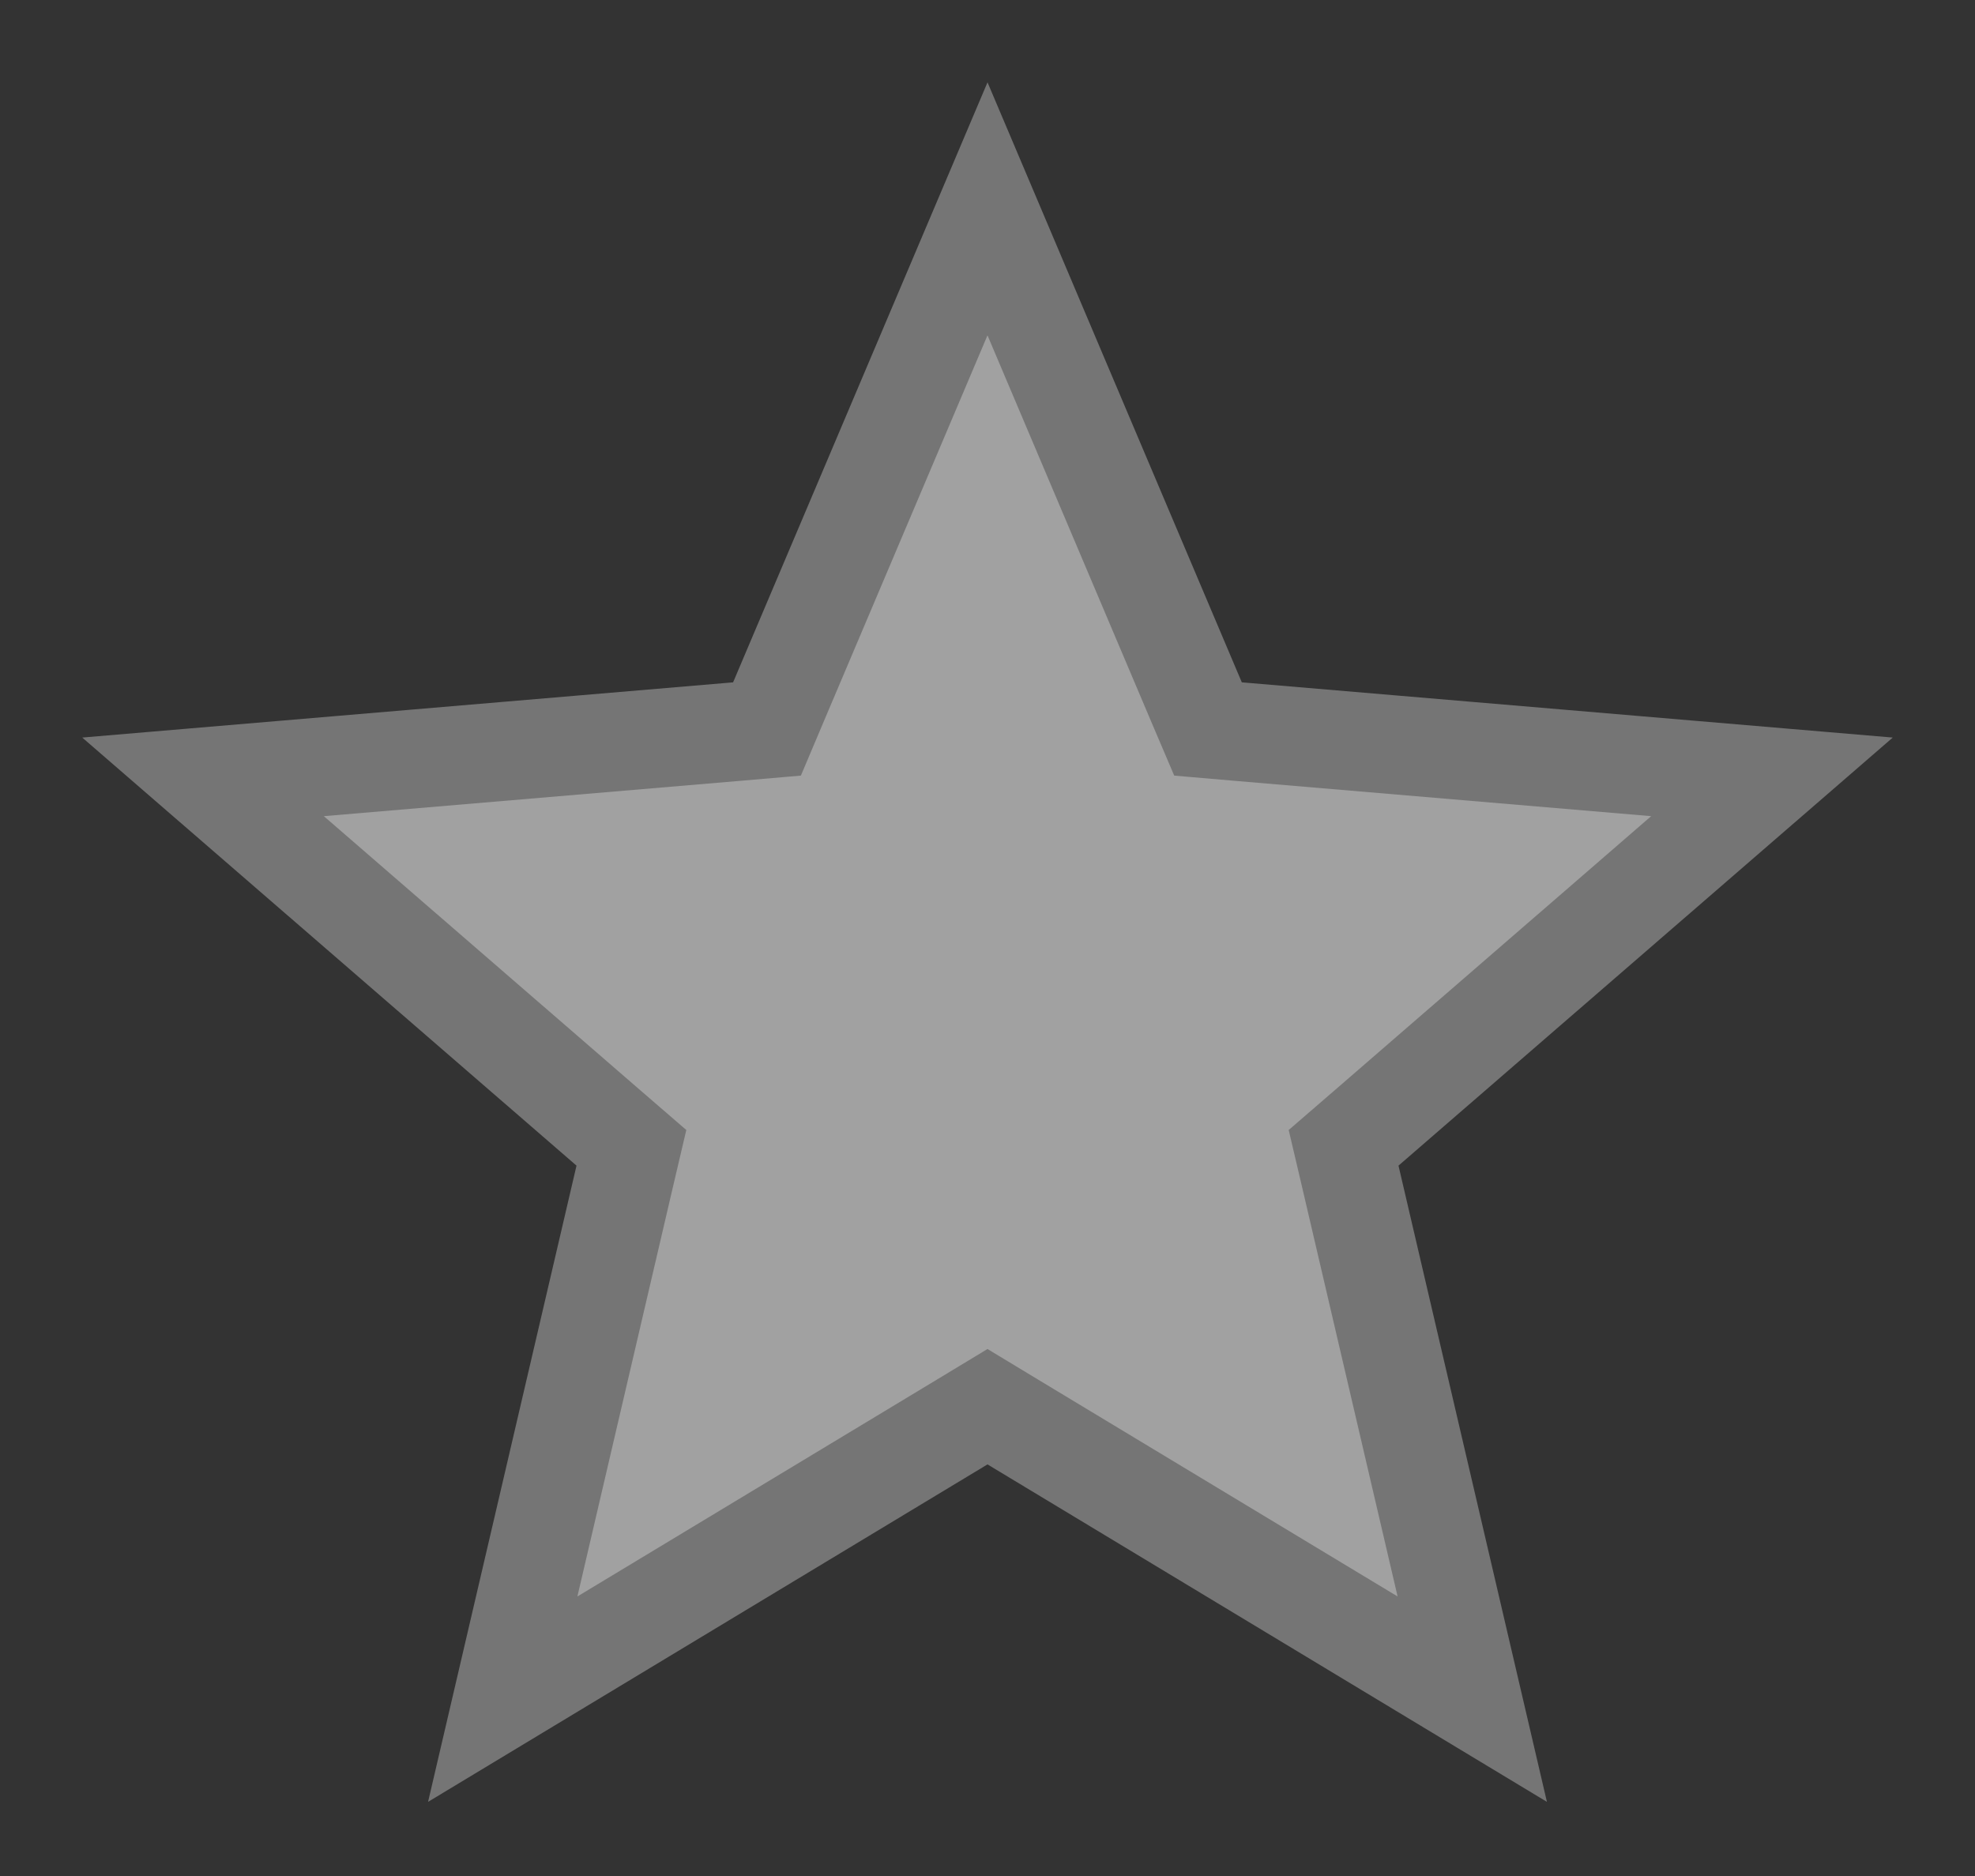 <svg width="20" height="19" viewBox="0 0 20 19" fill="none" xmlns="http://www.w3.org/2000/svg">
<rect x="0" y="0" width="20" height="19" fill="#333333" stroke="none"/>
<path d="M10.258 14.403L10 14.247L9.742 14.403L5.091 17.209L6.325 11.919L6.394 11.625L6.166 11.428L2.056 7.868L7.466 7.409L7.767 7.383L7.884 7.106L10 2.115L12.115 7.106L12.233 7.383L12.534 7.409L17.944 7.868L13.834 11.428L13.606 11.625L13.675 11.919L14.909 17.209L10.258 14.403Z" fill="white" fill-opacity="0.54" stroke="#757575"/>
</svg>
